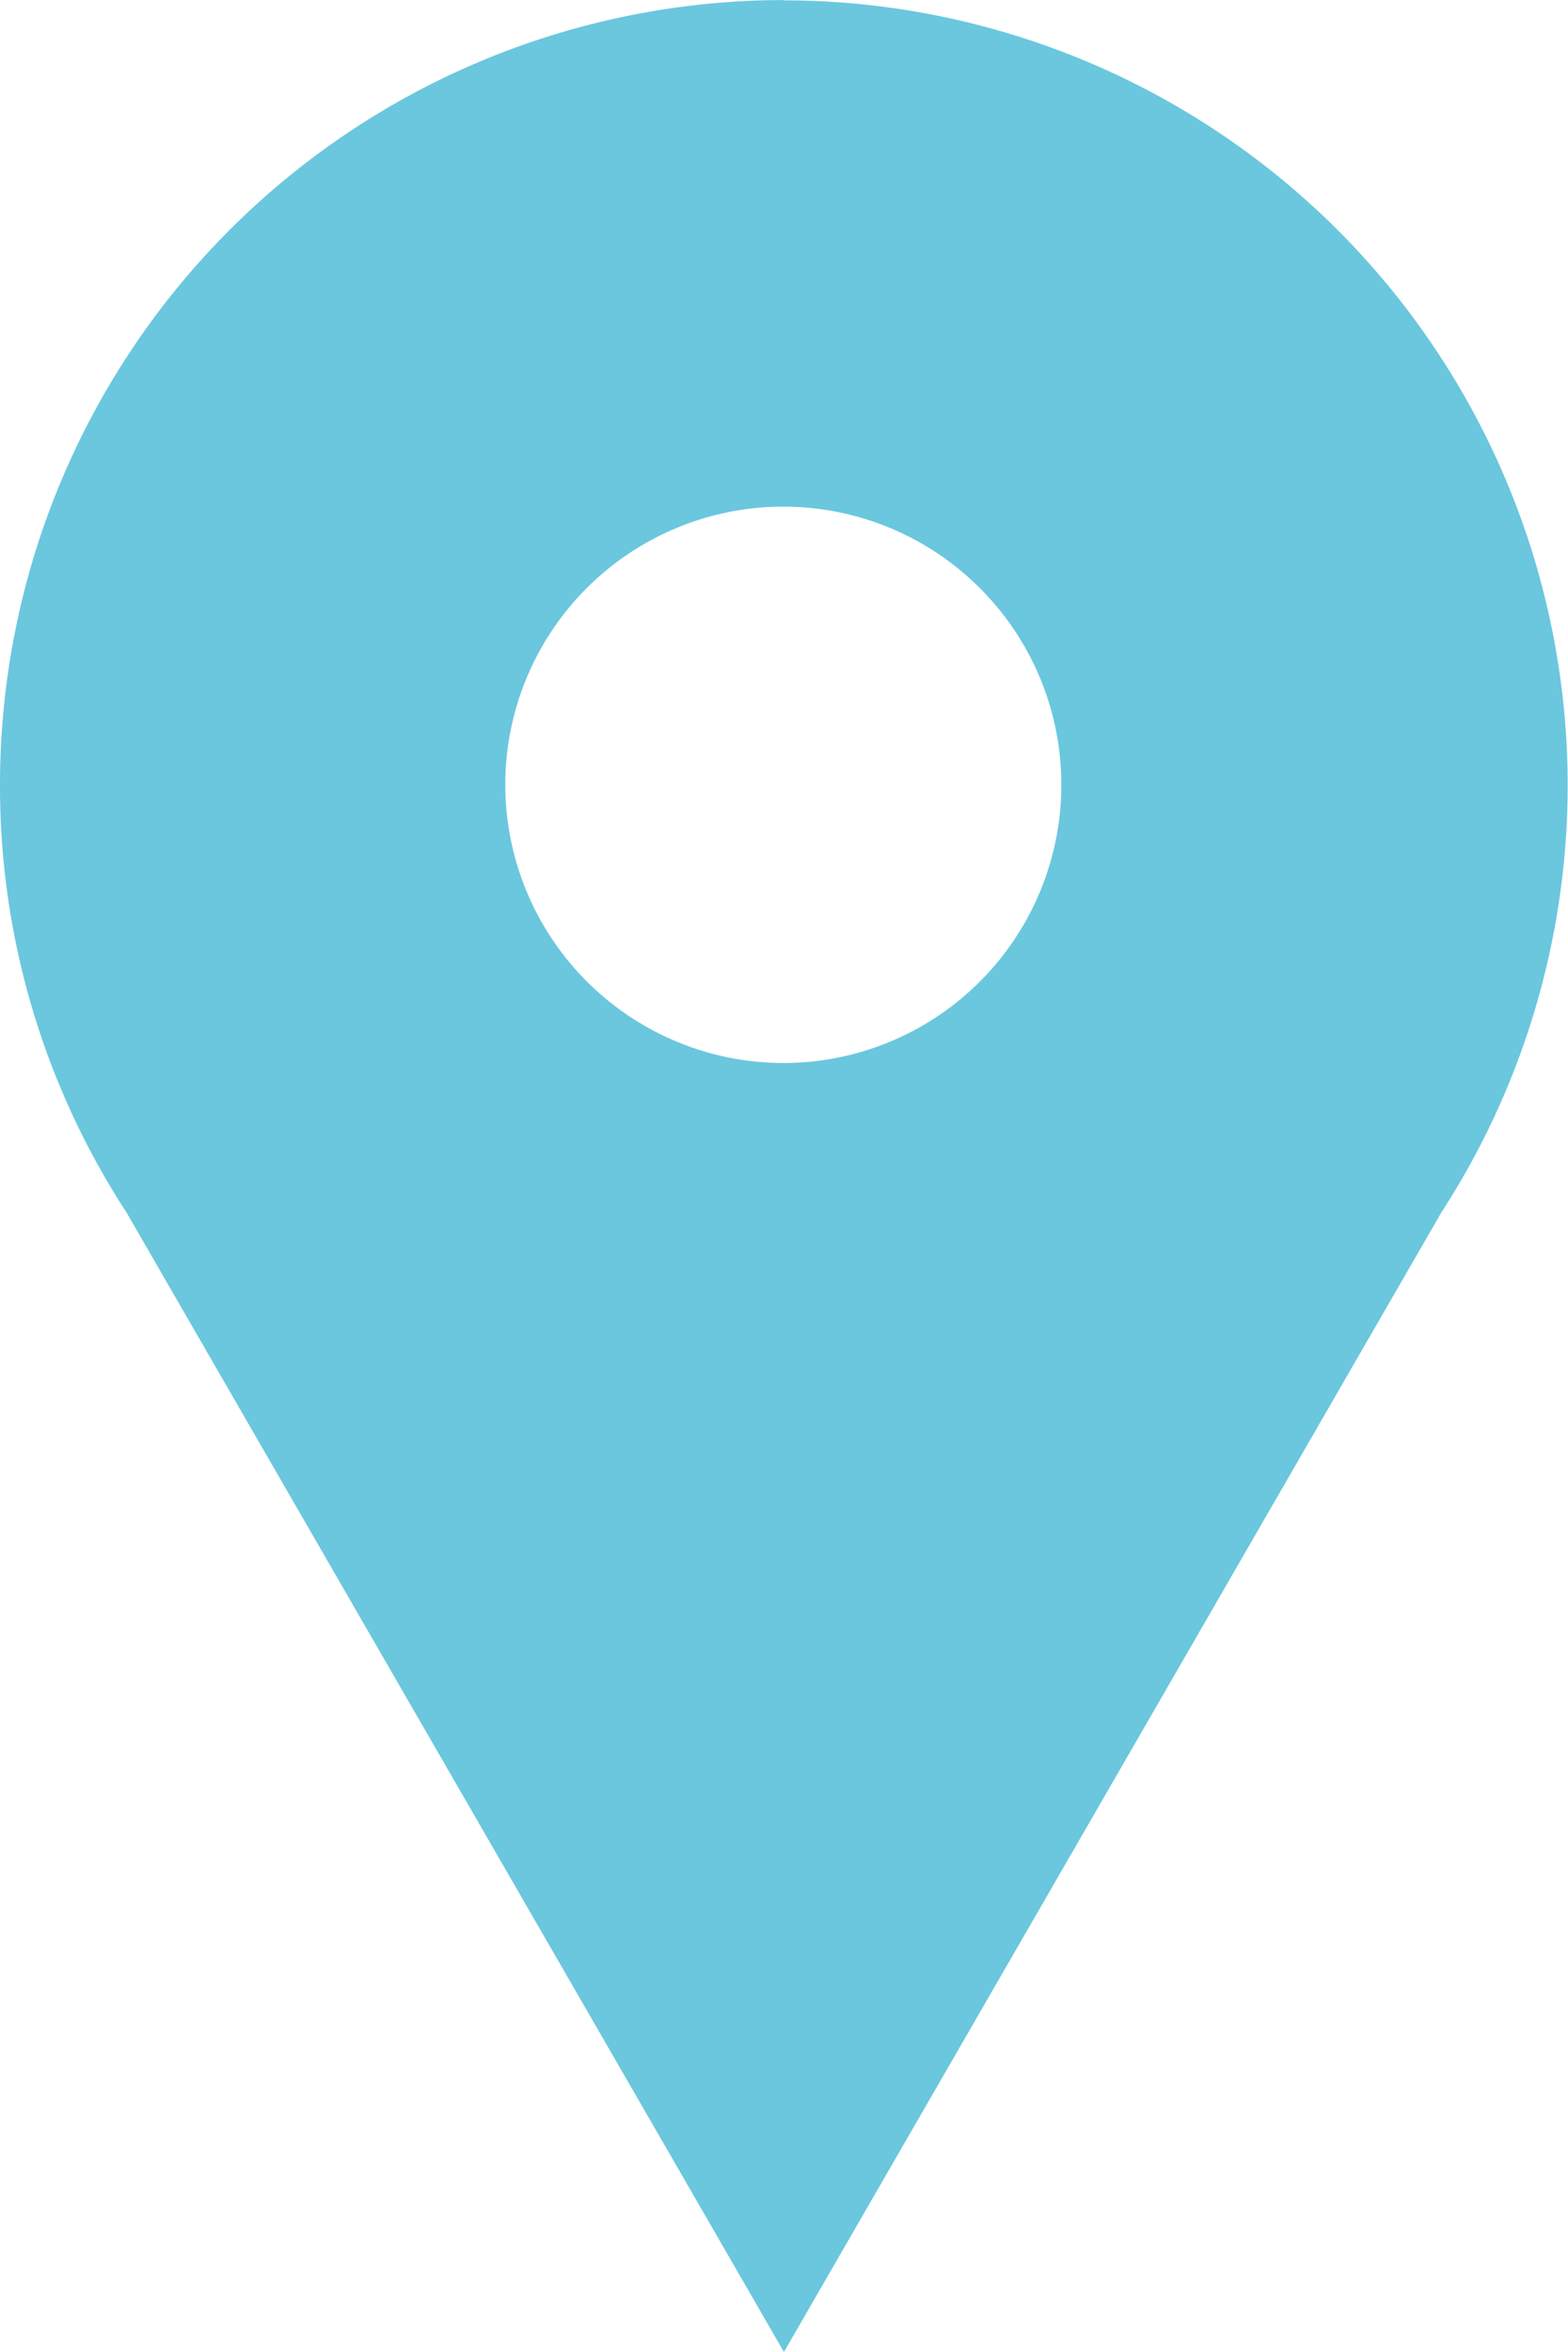 <svg xmlns="http://www.w3.org/2000/svg" width="22.654" height="33.962" viewBox="0 0 22.654 33.962"><defs><style>.a{fill:#6ac7dd;}</style></defs><path class="a" d="M1249.026,38.99h0A11.33,11.33,0,0,0,1237.7,50.32v.026a11.264,11.264,0,0,0,1.826,6.148l9.5,16.458,9.5-16.458a11.335,11.335,0,0,0-9.5-17.5ZM1245,50.322a4.017,4.017,0,1,1,4.016,4.017A4.022,4.022,0,0,1,1245,50.322Z" transform="translate(-1237.7 -38.989)"/></svg>